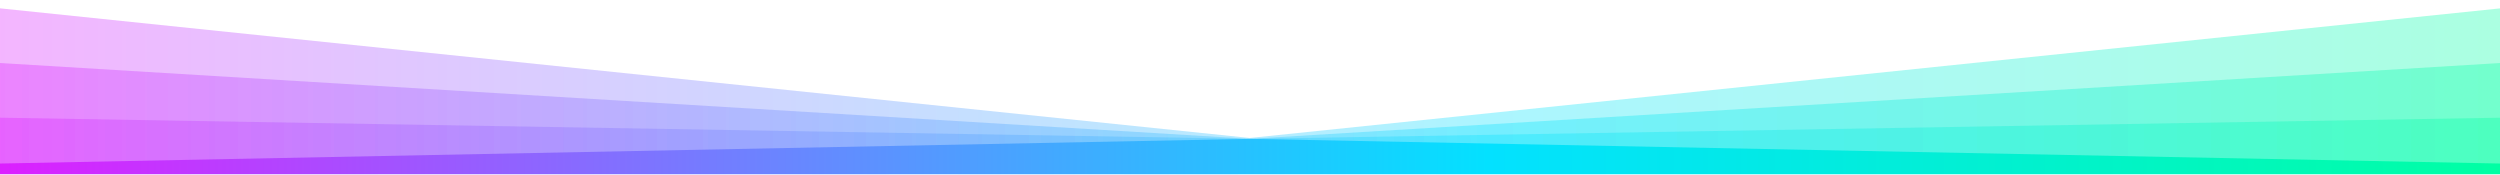 <svg width="1440" height="101" viewBox="0 0 1440 101" fill="none" xmlns="http://www.w3.org/2000/svg">
<g clip-path="url(#clip0_58882_30600)">
<path opacity="0.33" d="M1440.77 100.31V4.747L719.867 79.469L-0.529 4.747V100.31H1440.77Z" fill="url(#paint0_linear_58882_30600)"/>
<path opacity="0.33" d="M1440.77 100.31V36.262L719.867 79.977L-0.529 36.262V100.31H1440.77Z" fill="url(#paint1_linear_58882_30600)"/>
<path opacity="0.33" d="M1440.77 100.31V67.778L719.867 79.977L-0.529 67.778V100.31H1440.77Z" fill="url(#paint2_linear_58882_30600)"/>
<path d="M1440.77 100.31V94.21L719.867 79.977L-0.529 94.21V100.31H1440.77Z" fill="url(#paint3_linear_58882_30600)"/>
</g>
<defs>
<linearGradient id="paint0_linear_58882_30600" x1="-0.529" y1="52.528" x2="1440.77" y2="52.528" gradientUnits="userSpaceOnUse">
<stop stop-color="#DC1FFF"/>
<stop offset="0.595" stop-color="#03E1FF"/>
<stop offset="1" stop-color="#00FFA3"/>
</linearGradient>
<linearGradient id="paint1_linear_58882_30600" x1="-0.529" y1="68.286" x2="1440.77" y2="68.286" gradientUnits="userSpaceOnUse">
<stop stop-color="#DC1FFF"/>
<stop offset="0.595" stop-color="#03E1FF"/>
<stop offset="1" stop-color="#00FFA3"/>
</linearGradient>
<linearGradient id="paint2_linear_58882_30600" x1="-0.529" y1="84.044" x2="1440.77" y2="84.044" gradientUnits="userSpaceOnUse">
<stop stop-color="#DC1FFF"/>
<stop offset="0.595" stop-color="#03E1FF"/>
<stop offset="1" stop-color="#00FFA3"/>
</linearGradient>
<linearGradient id="paint3_linear_58882_30600" x1="-0.529" y1="90.144" x2="1440.77" y2="90.144" gradientUnits="userSpaceOnUse">
<stop stop-color="#DC1FFF"/>
<stop offset="0.595" stop-color="#03E1FF"/>
<stop offset="1" stop-color="#00FFA3"/>
</linearGradient>
<clipPath id="clip0_58882_30600">
<rect width="1441.3" height="99.63" fill="white" transform="matrix(-1 0 0 -1 1440.77 100.31)"/>
</clipPath>
</defs>
</svg>

